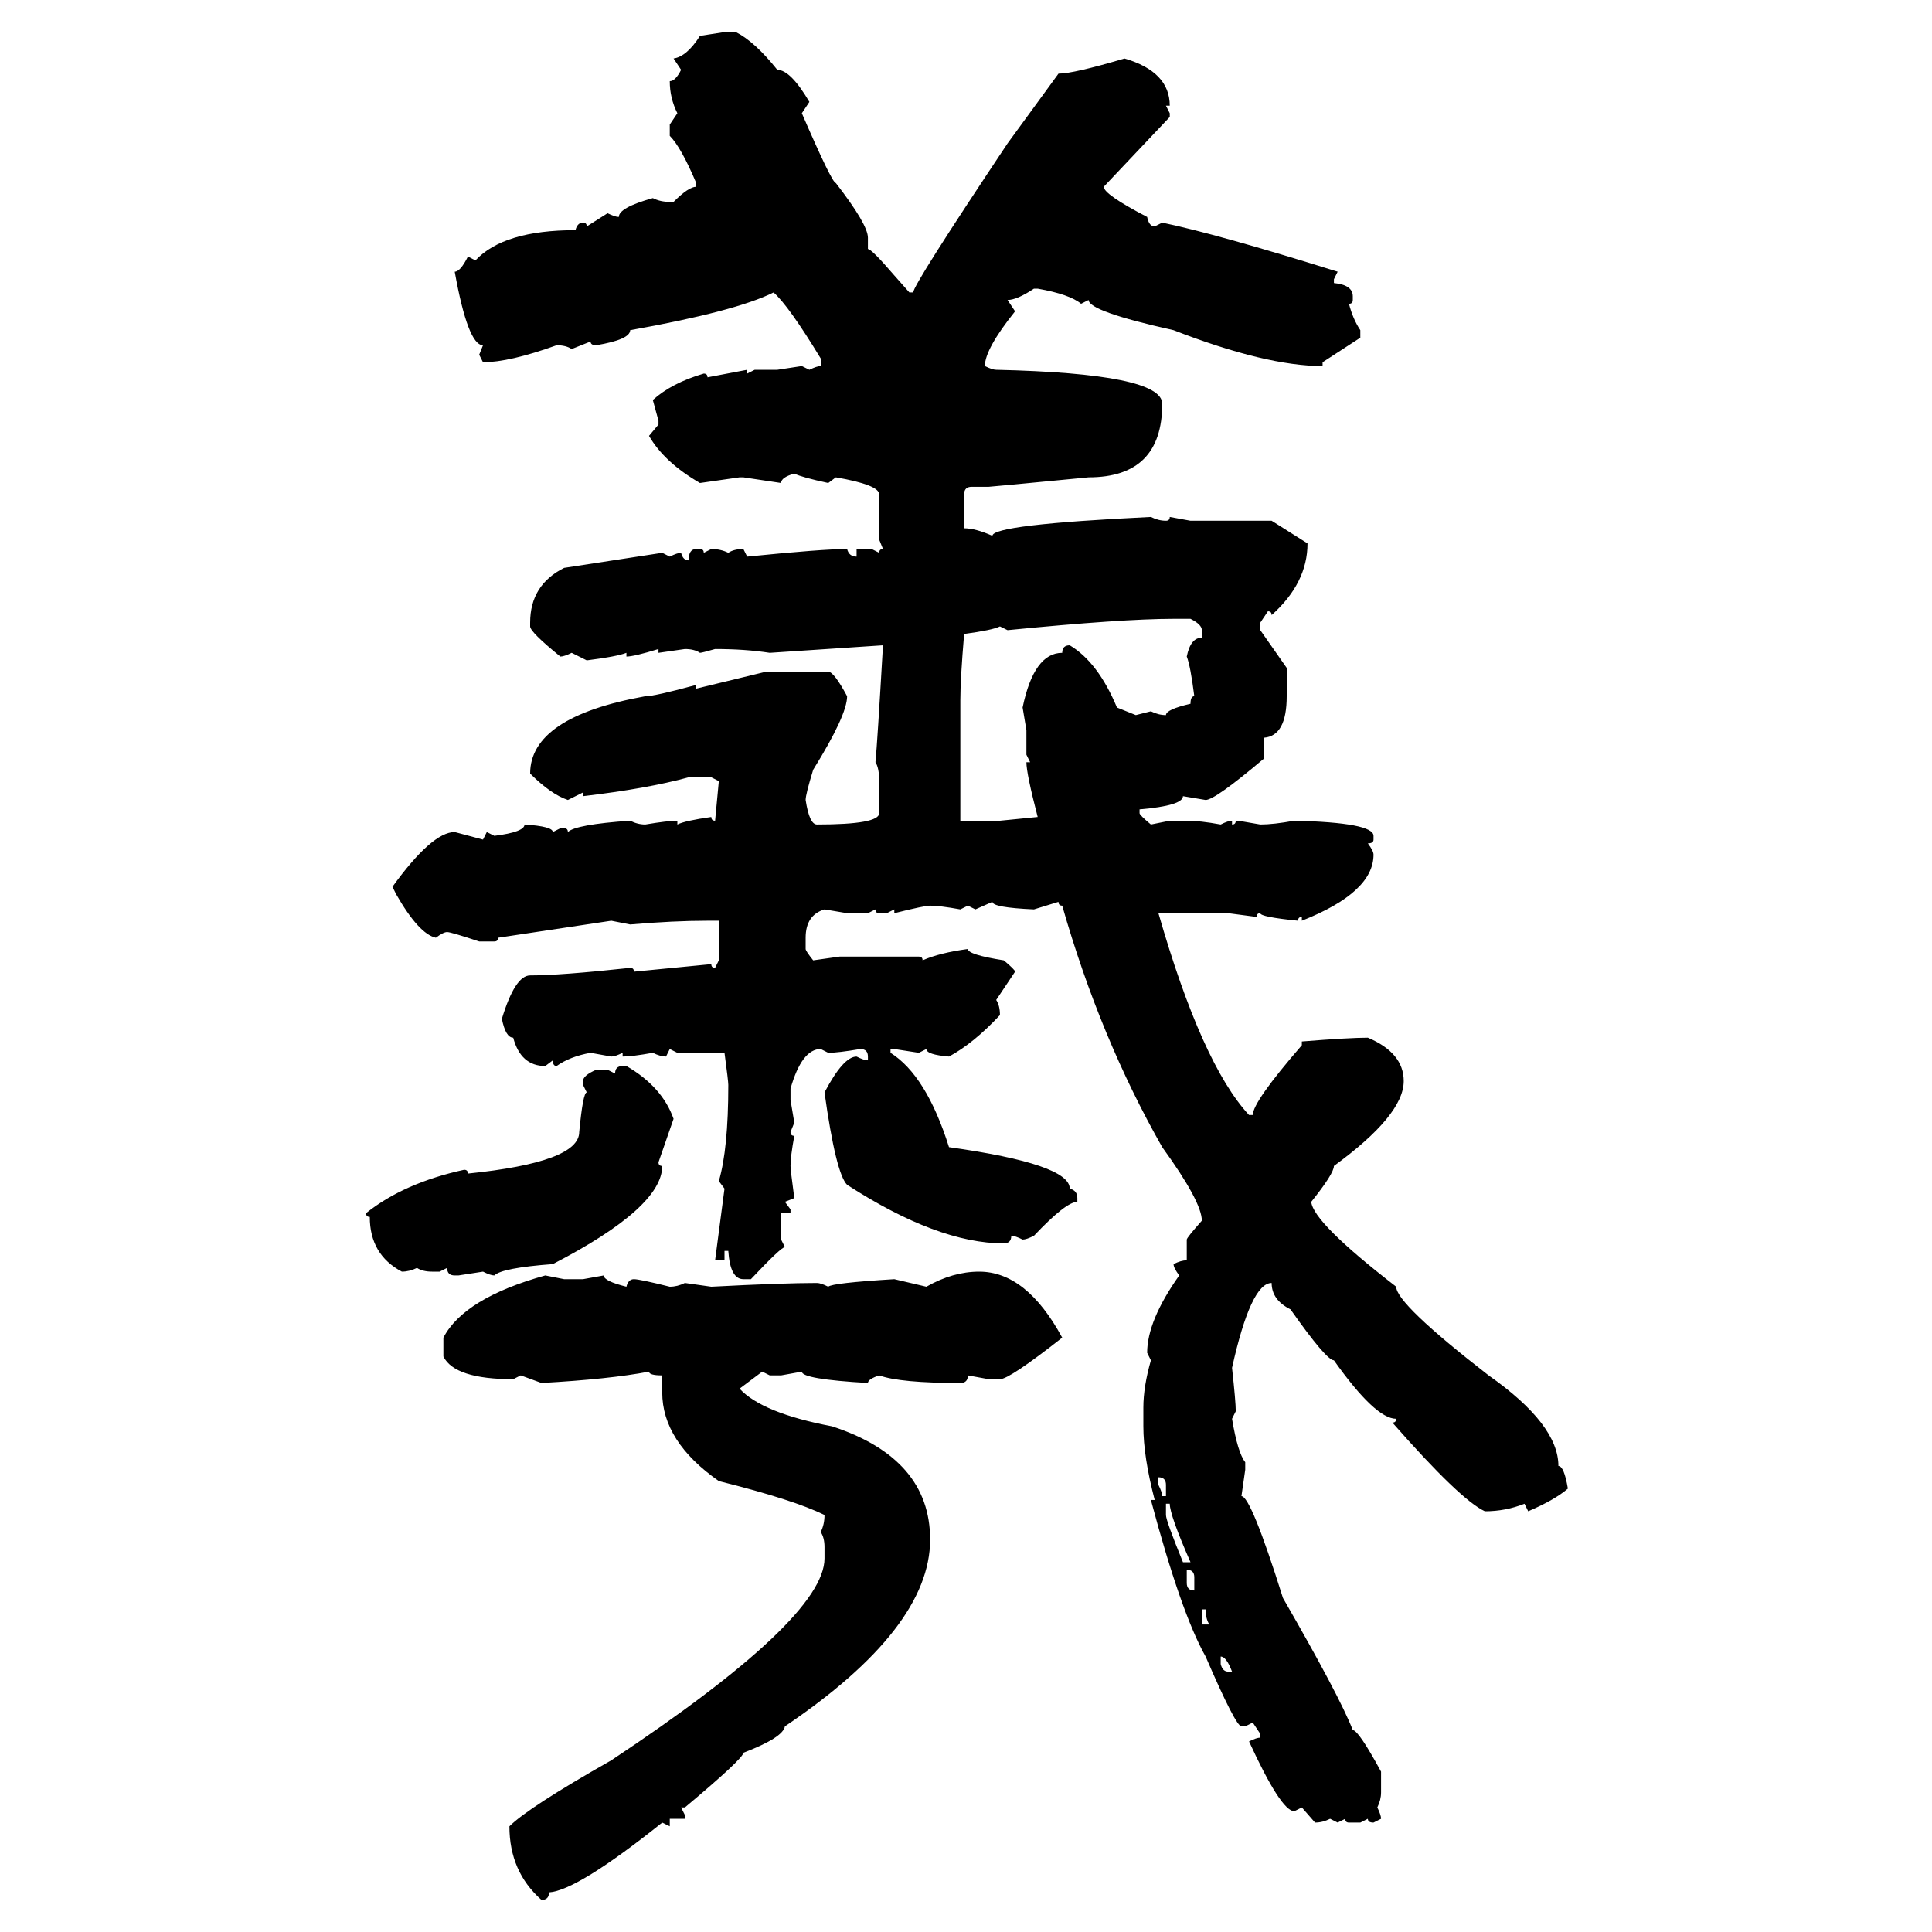 <svg xmlns="http://www.w3.org/2000/svg" xmlns:xlink="http://www.w3.org/1999/xlink" width="300" height="300"><path d="M108.69 5.57L112.50 4.98L114.26 4.98Q117.19 6.45 120.70 10.84L120.70 10.84Q122.75 10.84 125.68 15.82L125.68 15.82L124.51 17.58Q129.20 28.42 129.79 28.42L129.79 28.42Q134.77 34.86 134.77 36.91L134.77 36.91L134.77 38.67Q135.35 38.67 138.87 42.77L138.87 42.77L141.21 45.41L141.80 45.41Q141.80 44.24 156.45 22.27L156.45 22.27L164.36 11.43Q166.70 11.43 174.61 9.08L174.61 9.08Q181.64 11.13 181.64 16.41L181.64 16.41L181.05 16.41L181.64 17.58L181.64 18.16L171.39 29.00Q171.39 30.18 178.13 33.69L178.13 33.69Q178.42 35.16 179.30 35.16L179.30 35.16L180.47 34.57Q188.96 36.33 207.71 42.19L207.71 42.19L207.13 43.36L207.13 43.95Q210.06 44.24 210.06 46.00L210.06 46.00L210.06 46.58Q210.06 47.17 209.47 47.17L209.47 47.17Q210.06 49.51 211.23 51.27L211.23 51.27L211.23 52.44L205.37 56.25L205.37 56.84Q196.58 56.84 182.23 51.27L182.23 51.27Q169.04 48.34 169.04 46.58L169.04 46.58L167.87 47.17Q166.11 45.70 161.13 44.82L161.13 44.82L160.55 44.82Q157.91 46.58 156.45 46.58L156.45 46.58L157.62 48.34Q152.93 54.20 152.93 56.84L152.93 56.84Q154.10 57.42 154.69 57.42L154.69 57.42Q180.47 58.01 180.47 62.70L180.47 62.70Q180.47 74.12 169.04 74.12L169.04 74.12Q153.81 75.59 153.52 75.59L153.52 75.59L150.88 75.59Q149.71 75.59 149.71 76.76L149.71 76.76L149.71 82.03Q151.46 82.03 154.10 83.20L154.10 83.20Q154.10 81.45 178.71 80.27L178.71 80.27Q179.88 80.86 181.05 80.86L181.05 80.86Q181.64 80.86 181.64 80.27L181.64 80.27L184.86 80.86L197.46 80.86L203.03 84.38Q203.03 90.53 197.46 95.51L197.46 95.51Q197.46 94.92 196.88 94.92L196.88 94.92L195.70 96.68L195.70 97.85L199.80 103.71L199.80 108.11Q199.80 114.26 196.29 114.55L196.29 114.55L196.29 117.77Q188.67 124.22 187.21 124.22L187.21 124.22L183.69 123.63Q183.69 125.10 176.95 125.68L176.95 125.68L176.95 126.27Q176.95 126.56 178.71 128.03L178.71 128.03L181.64 127.44L184.28 127.44Q186.33 127.44 189.55 128.03L189.55 128.03Q190.72 127.44 191.31 127.44L191.31 127.44L191.31 128.03Q191.89 128.03 191.89 127.44L191.89 127.44Q192.48 127.44 195.70 128.03L195.70 128.03Q197.75 128.03 200.98 127.44L200.98 127.44Q213.28 127.73 213.28 129.79L213.28 129.79L213.28 130.37Q213.28 130.96 212.40 130.96L212.40 130.96Q213.28 132.13 213.28 132.71L213.28 132.71Q213.28 138.57 202.15 142.97L202.15 142.97L202.15 142.38Q201.56 142.38 201.56 142.97L201.56 142.97Q195.70 142.38 195.70 141.80L195.70 141.80Q195.12 141.80 195.12 142.38L195.12 142.38L190.72 141.80L179.88 141.80Q186.62 165.23 193.95 173.14L193.95 173.14L194.53 173.14Q194.53 171.09 202.15 162.30L202.15 162.30L202.15 161.72Q209.47 161.13 212.40 161.13L212.40 161.13Q217.97 163.48 217.97 167.87L217.97 167.87Q217.97 173.14 207.13 181.05L207.13 181.05Q207.13 182.23 203.61 186.62L203.61 186.62Q203.91 189.84 216.80 199.80L216.80 199.80Q216.80 202.44 231.15 213.57L231.15 213.57Q241.99 221.19 241.99 227.64L241.99 227.64Q242.87 227.64 243.46 231.15L243.46 231.15Q241.41 232.91 237.30 234.67L237.30 234.67L236.72 233.50Q233.79 234.67 230.57 234.67L230.57 234.67Q226.76 232.91 216.21 220.90L216.21 220.90Q216.80 220.90 216.80 220.31L216.80 220.31Q213.57 220.31 207.13 211.23L207.13 211.23Q205.96 211.23 200.39 203.32L200.39 203.32Q197.46 201.86 197.46 199.22L197.46 199.22Q194.24 199.22 191.31 212.40L191.31 212.40Q191.89 217.68 191.89 219.14L191.89 219.14L191.31 220.31Q192.19 225.59 193.36 227.05L193.36 227.05L193.36 228.22L192.77 232.32Q194.24 232.32 199.22 248.14L199.22 248.14Q208.01 263.38 210.06 268.65L210.06 268.65Q210.94 268.65 214.45 275.10L214.45 275.10L214.45 278.32Q214.45 279.49 213.87 280.66L213.87 280.66Q214.45 281.84 214.45 282.42L214.45 282.42L213.28 283.01Q212.40 283.01 212.40 282.42L212.40 282.42L211.23 283.01L209.47 283.01Q208.89 283.01 208.89 282.42L208.89 282.42L207.71 283.01L206.54 282.42Q205.37 283.01 204.20 283.01L204.20 283.01L202.15 280.66L200.98 281.25Q198.93 281.25 193.95 270.41L193.95 270.41Q195.12 269.82 195.70 269.82L195.70 269.82L195.70 269.24L194.53 267.48L193.36 268.07L192.77 268.07Q191.89 268.07 187.21 257.23L187.21 257.23Q183.40 250.49 178.71 232.91L178.71 232.91L179.30 232.91Q177.54 226.17 177.54 221.48L177.54 221.48L177.54 218.55Q177.54 215.33 178.71 211.23L178.71 211.23L178.13 210.06Q178.13 205.08 183.11 198.05L183.11 198.05Q182.23 196.88 182.23 196.29L182.23 196.29Q183.40 195.70 184.28 195.70L184.28 195.70L184.28 192.48Q184.28 192.19 186.62 189.55L186.62 189.55Q186.62 186.62 180.47 178.13L180.47 178.13Q170.80 161.13 164.94 140.63L164.94 140.63Q164.36 140.63 164.36 140.04L164.36 140.04L160.55 141.21Q154.10 140.92 154.10 140.04L154.10 140.04L151.46 141.21L150.29 140.63L149.12 141.21Q145.90 140.63 144.43 140.63L144.43 140.63Q143.55 140.63 138.87 141.80L138.87 141.80L138.87 141.21L137.70 141.80L136.52 141.80Q135.94 141.80 135.94 141.21L135.94 141.21L134.77 141.80L131.54 141.80L128.03 141.21Q125.10 142.09 125.10 145.61L125.10 145.61L125.10 147.36Q125.10 147.66 126.27 149.12L126.27 149.12L130.37 148.54L142.68 148.54Q143.26 148.54 143.26 149.12L143.26 149.12Q145.90 147.95 150.29 147.36L150.29 147.36Q150.29 148.24 155.86 149.12L155.86 149.12Q157.62 150.59 157.62 150.88L157.62 150.88L154.69 155.27Q155.27 156.15 155.27 157.62L155.27 157.62Q151.17 162.01 147.36 164.06L147.36 164.06Q143.85 163.77 143.85 162.89L143.85 162.89L142.68 163.48L138.87 162.89L138.28 162.89L138.28 163.48Q143.85 166.99 147.36 178.13L147.36 178.13Q166.11 180.76 166.11 184.57L166.11 184.57Q167.29 184.86 167.29 186.04L167.29 186.04L167.29 186.62Q165.53 186.62 160.55 191.89L160.55 191.89Q159.38 192.48 158.79 192.48L158.79 192.48Q157.62 191.89 157.03 191.89L157.03 191.89Q157.03 193.07 155.86 193.07L155.86 193.07Q145.61 193.07 131.54 183.98L131.54 183.98Q129.79 182.23 128.03 169.63L128.03 169.63Q130.96 164.06 133.01 164.06L133.01 164.06Q134.18 164.65 134.77 164.65L134.77 164.65L134.77 164.06Q134.77 162.89 133.59 162.89L133.59 162.89Q130.08 163.48 128.61 163.48L128.61 163.48L127.44 162.89Q124.51 162.89 122.75 169.04L122.75 169.04L122.75 170.80L123.34 174.32L122.75 175.78Q122.75 176.37 123.34 176.37L123.34 176.37Q122.75 179.59 122.75 181.05L122.75 181.05Q122.75 181.64 123.34 186.04L123.34 186.04L121.88 186.62L122.75 187.79L122.75 188.38L121.29 188.38L121.29 192.48L121.88 193.65Q121.29 193.65 116.60 198.63L116.60 198.63L115.43 198.63Q113.38 198.63 113.09 194.24L113.09 194.24L112.50 194.24L112.50 195.70L111.04 195.70L112.50 184.57L111.62 183.40Q113.09 178.42 113.09 168.46L113.09 168.46Q113.09 167.87 112.50 163.48L112.50 163.48L105.18 163.48L104.00 162.89L103.42 164.06Q102.54 164.06 101.37 163.48L101.37 163.48Q98.14 164.06 96.68 164.06L96.68 164.06L96.68 163.48Q95.51 164.06 94.92 164.06L94.92 164.06L91.70 163.48Q88.48 164.06 86.43 165.53L86.43 165.53Q85.84 165.53 85.84 164.65L85.84 164.65L84.67 165.53Q80.86 165.53 79.69 161.13L79.69 161.13Q78.52 161.13 77.93 158.20L77.93 158.20Q79.98 151.46 82.32 151.46L82.32 151.46Q87.01 151.46 97.85 150.29L97.85 150.29Q98.44 150.29 98.44 150.88L98.44 150.88L110.45 149.71Q110.45 150.29 111.04 150.29L111.04 150.29L111.62 149.12L111.62 142.97L109.86 142.97Q104.59 142.97 97.85 143.55L97.85 143.55L94.92 142.97L77.34 145.61Q77.34 146.19 76.76 146.19L76.76 146.19L74.41 146.19Q70.02 144.73 69.43 144.73L69.43 144.73Q68.85 144.73 67.68 145.61L67.68 145.61Q65.04 145.02 61.52 138.87L61.52 138.87L60.94 137.70Q67.09 129.20 70.61 129.20L70.61 129.20L75 130.37L75.59 129.20L76.76 129.79Q81.45 129.20 81.45 128.03L81.45 128.03Q85.84 128.32 85.84 129.20L85.84 129.20L87.01 128.61L87.60 128.61Q88.18 128.61 88.18 129.20L88.18 129.20Q89.36 128.03 97.85 127.44L97.85 127.44Q99.02 128.03 100.20 128.03L100.20 128.03Q103.71 127.44 105.18 127.44L105.18 127.44L105.18 128.03Q106.35 127.44 110.45 126.86L110.45 126.86Q110.45 127.44 111.04 127.44L111.04 127.44L111.62 121.29L110.45 120.70L106.93 120.70Q100.49 122.46 90.53 123.63L90.53 123.63L90.53 123.05L88.18 124.22Q85.55 123.34 82.32 120.12L82.32 120.12Q82.32 111.33 100.20 108.11L100.20 108.11Q101.66 108.11 108.11 106.35L108.11 106.35L108.11 106.93L118.95 104.30L128.61 104.30Q129.49 104.30 131.54 108.11L131.54 108.11Q131.54 111.04 126.27 119.53L126.27 119.53Q125.10 123.34 125.10 124.22L125.10 124.22Q125.68 128.03 126.86 128.03L126.86 128.03Q136.52 128.03 136.52 126.27L136.52 126.27L136.52 121.29Q136.52 119.24 135.94 118.36L135.94 118.36Q136.23 115.43 137.11 100.20L137.11 100.20L119.53 101.37Q115.72 100.78 111.04 100.78L111.04 100.78Q108.98 101.37 108.69 101.37L108.69 101.37Q107.81 100.78 106.35 100.78L106.35 100.78L102.25 101.37L102.25 100.78Q98.44 101.95 97.27 101.95L97.27 101.95L97.27 101.37Q95.80 101.95 91.11 102.54L91.11 102.54L88.77 101.37Q87.60 101.95 87.01 101.95L87.01 101.95Q82.32 98.14 82.32 97.27L82.32 97.27L82.32 96.68Q82.32 90.82 87.60 88.18L87.60 88.18L102.83 85.84L104.00 86.43Q105.18 85.84 105.76 85.84L105.76 85.84Q106.05 87.01 106.93 87.01L106.93 87.01Q106.93 85.25 108.11 85.25L108.11 85.25L108.69 85.25Q109.28 85.25 109.28 85.84L109.28 85.84L110.45 85.25Q111.91 85.25 113.09 85.84L113.09 85.84Q113.96 85.25 115.43 85.25L115.43 85.25L116.02 86.43Q127.73 85.25 131.54 85.25L131.54 85.25Q131.84 86.43 133.01 86.43L133.01 86.43L133.01 85.25L135.35 85.25L136.52 85.84Q136.52 85.25 137.11 85.25L137.11 85.25L136.52 83.79L136.52 76.76Q136.52 75.29 129.79 74.12L129.79 74.12L128.61 75Q124.51 74.12 123.34 73.54L123.34 73.54Q121.29 74.12 121.29 75L121.29 75L115.43 74.12L114.84 74.12L108.69 75Q103.13 71.78 100.78 67.68L100.78 67.68L102.25 65.92L102.25 65.33L101.37 62.11Q104.30 59.47 109.28 58.01L109.28 58.01Q109.86 58.01 109.86 58.59L109.86 58.59L116.02 57.42L116.02 58.01L117.19 57.42L120.70 57.42L124.51 56.84L125.68 57.42Q126.86 56.84 127.44 56.84L127.44 56.84L127.44 55.66Q122.46 47.46 120.12 45.41L120.12 45.41Q114.26 48.34 97.85 51.27L97.85 51.27Q97.85 52.73 92.58 53.61L92.58 53.61Q91.70 53.61 91.70 53.03L91.70 53.03L88.77 54.20Q87.89 53.61 86.43 53.61L86.43 53.61Q79.10 56.25 75 56.25L75 56.25L74.41 55.08L75 53.61Q72.66 53.61 70.61 42.19L70.61 42.19Q71.48 42.19 72.66 39.84L72.66 39.84L73.83 40.43Q78.22 35.74 89.36 35.74L89.36 35.74Q89.65 34.57 90.53 34.57L90.53 34.57Q91.11 34.57 91.11 35.16L91.11 35.16L94.34 33.11Q95.51 33.69 96.09 33.69L96.09 33.69Q96.09 32.23 101.37 30.76L101.37 30.76Q102.54 31.35 104.00 31.35L104.00 31.35L104.59 31.35Q106.93 29.00 108.11 29.00L108.11 29.00L108.11 28.42Q105.76 22.85 104.00 21.09L104.00 21.09L104.00 19.34L105.18 17.58Q104.00 15.23 104.00 12.60L104.00 12.60Q104.88 12.60 105.76 10.84L105.76 10.84L104.59 9.08Q106.64 8.79 108.69 5.57L108.69 5.57ZM156.45 97.85L156.45 97.85L155.27 97.27Q154.10 97.85 149.71 98.44L149.71 98.44Q149.12 105.47 149.12 108.69L149.12 108.69L149.12 127.44L155.27 127.44L161.13 126.86Q159.38 120.12 159.38 118.36L159.38 118.36L159.96 118.36L159.38 117.19L159.38 113.38L158.79 109.86Q160.55 101.37 164.94 101.37L164.94 101.37Q164.94 100.20 166.11 100.20L166.11 100.20Q170.51 102.83 173.44 109.86L173.44 109.86L176.37 111.04L178.71 110.45Q179.88 111.04 181.05 111.04L181.05 111.04Q181.05 110.16 184.86 109.28L184.86 109.28Q184.86 108.11 185.45 108.11L185.45 108.11Q184.86 103.42 184.28 101.95L184.28 101.95Q184.86 99.02 186.62 99.02L186.62 99.02L186.62 97.85Q186.62 96.97 184.86 96.09L184.86 96.09L182.23 96.09Q174.32 96.09 156.45 97.85ZM96.68 165.53L96.68 165.53L97.27 165.53Q102.83 168.75 104.59 173.73L104.59 173.73L102.25 180.47Q102.25 181.05 102.83 181.05L102.83 181.05Q102.83 187.50 85.84 196.29L85.84 196.29Q77.93 196.88 76.76 198.05L76.76 198.05Q76.17 198.05 75 197.46L75 197.46L71.19 198.05L70.61 198.05Q69.43 198.05 69.43 196.88L69.43 196.88L68.26 197.46L67.09 197.46Q65.63 197.46 64.75 196.88L64.75 196.88Q63.57 197.46 62.40 197.46L62.40 197.46Q57.42 194.82 57.42 188.96L57.42 188.96Q56.84 188.96 56.84 188.38L56.84 188.38Q62.70 183.69 72.07 181.64L72.07 181.64Q72.66 181.64 72.66 182.23L72.66 182.23Q89.94 180.47 89.94 175.78L89.94 175.78Q90.53 169.63 91.11 169.63L91.11 169.63L90.53 168.46L90.53 167.87Q90.53 166.99 92.58 166.11L92.58 166.11L94.34 166.11L95.51 166.70Q95.51 165.53 96.68 165.53ZM152.05 197.46L152.05 197.46Q159.38 197.46 164.94 207.71L164.94 207.71Q156.74 214.16 155.27 214.16L155.27 214.16L153.52 214.16L150.29 213.57Q150.29 214.75 149.12 214.75L149.12 214.75Q139.75 214.75 136.52 213.57L136.52 213.57Q134.77 214.16 134.77 214.75L134.77 214.75Q124.51 214.16 124.51 212.99L124.51 212.99L121.29 213.57L119.53 213.57L118.36 212.99L114.84 215.63Q118.36 219.43 129.20 221.48L129.20 221.48Q144.43 226.46 144.43 239.06L144.43 239.06Q144.43 252.83 121.88 268.07L121.88 268.07Q121.58 269.82 115.43 272.17L115.43 272.17Q115.43 273.05 106.35 280.66L106.35 280.66L105.76 280.66L106.35 281.84L106.35 282.42L104.00 282.42L104.00 283.59L102.83 283.01Q89.65 293.55 85.25 293.85L85.25 293.85Q85.25 295.02 84.08 295.02L84.08 295.02Q79.10 290.63 79.10 283.59L79.10 283.59Q82.03 280.66 94.92 273.34L94.92 273.34Q128.03 251.37 128.03 241.99L128.03 241.99L128.03 240.23Q128.03 238.77 127.44 237.89L127.44 237.89Q128.03 236.72 128.03 235.25L128.03 235.25Q123.34 232.91 111.62 229.98L111.62 229.98Q102.83 223.83 102.83 216.21L102.83 216.21L102.83 213.57Q100.78 213.57 100.78 212.99L100.78 212.99Q94.63 214.16 84.08 214.75L84.08 214.75L80.86 213.57L79.69 214.16Q70.61 214.16 68.85 210.64L68.85 210.64L68.85 207.71Q72.07 201.56 84.67 198.05L84.67 198.05L87.60 198.63L90.53 198.63L93.75 198.05Q93.75 198.93 97.27 199.80L97.27 199.80Q97.56 198.63 98.44 198.63L98.44 198.63Q99.32 198.63 104.00 199.80L104.00 199.80Q105.18 199.80 106.35 199.22L106.35 199.22L110.45 199.80Q121.58 199.22 126.86 199.22L126.86 199.22Q127.44 199.22 128.61 199.80L128.61 199.80Q129.20 199.22 138.87 198.63L138.87 198.63L143.85 199.80Q147.95 197.46 152.05 197.46ZM179.88 229.39L179.88 229.39L179.88 230.57Q180.47 231.74 180.47 232.32L180.47 232.32L181.05 232.32L181.05 230.57Q181.05 229.39 179.88 229.39ZM181.64 233.50L181.05 233.50L181.05 235.25Q181.05 236.13 183.69 242.58L183.69 242.58L184.86 242.58Q181.64 235.25 181.64 233.50L181.64 233.50ZM184.28 243.75L184.28 243.75L184.28 245.80Q184.28 246.97 185.45 246.97L185.45 246.97L185.45 244.92Q185.45 243.75 184.28 243.75ZM187.21 249.90L186.62 249.90L186.62 252.25L187.79 252.25Q187.21 251.37 187.21 249.90L187.21 249.90ZM189.55 257.23L189.55 257.23L189.55 258.40Q189.84 259.57 190.72 259.57L190.72 259.57L191.31 259.57Q190.43 257.23 189.55 257.23Z"/></svg>